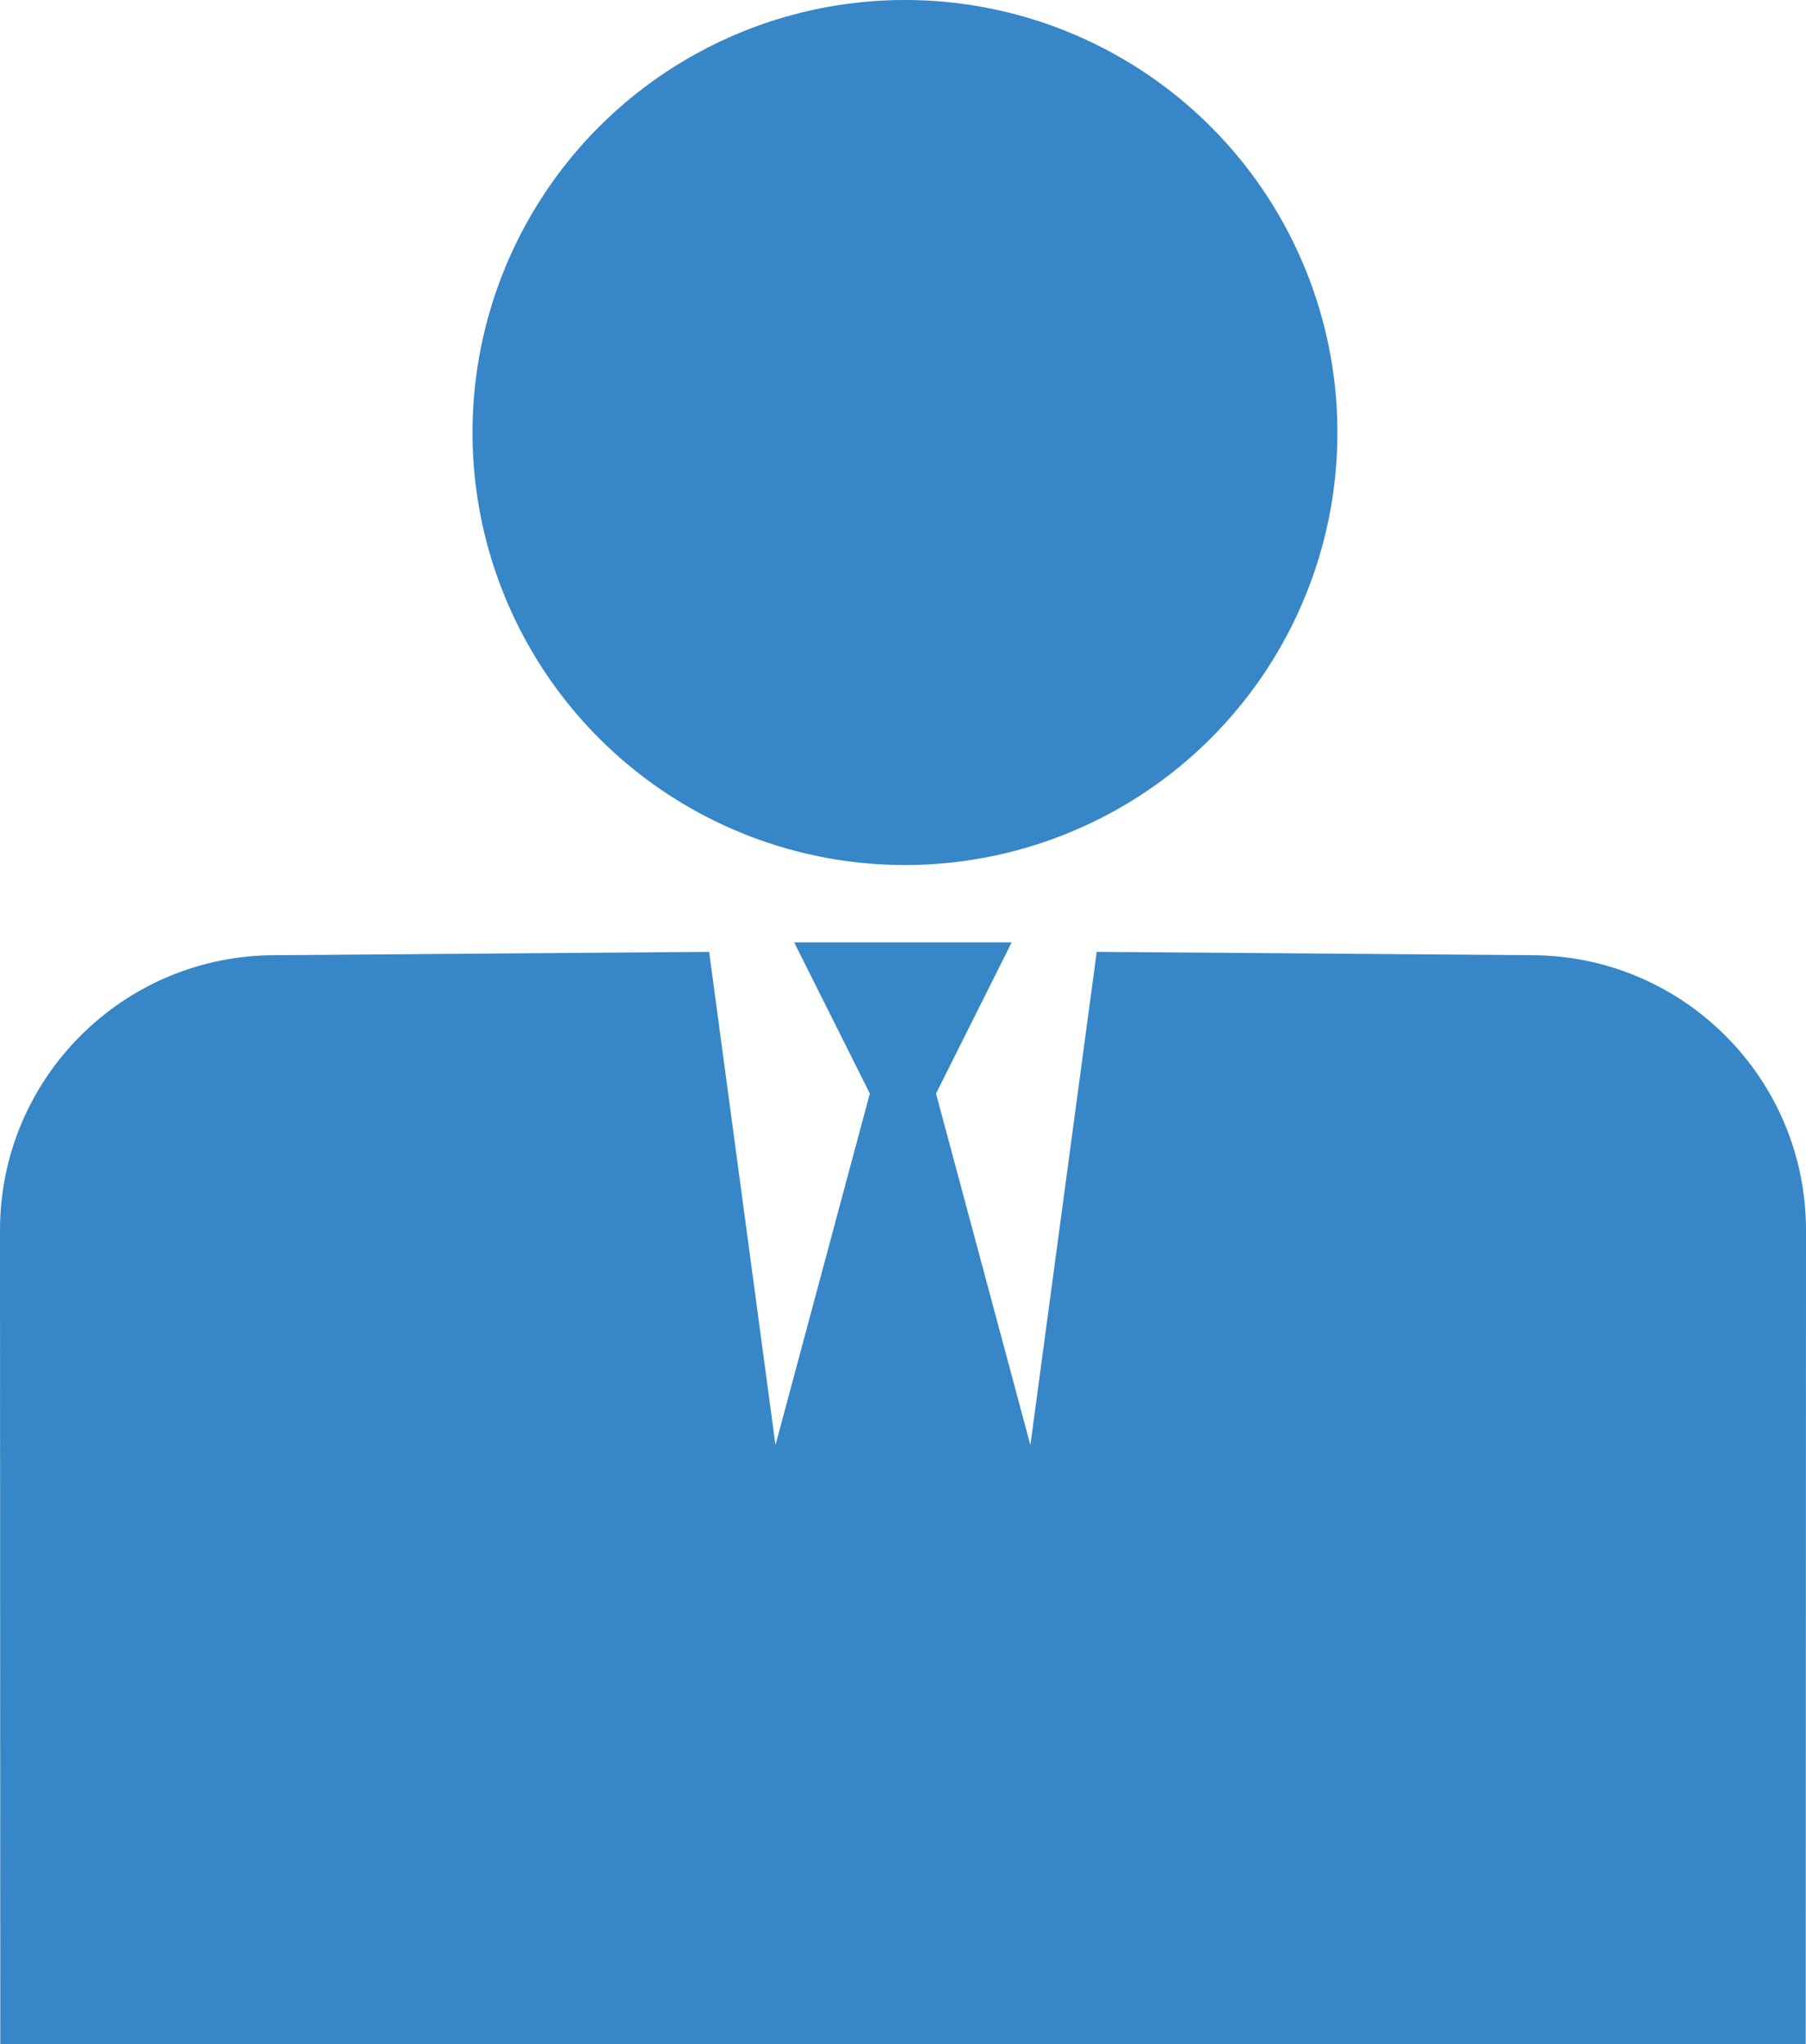 <?xml version="1.0" encoding="UTF-8"?><svg id="_レイヤー_2" xmlns="http://www.w3.org/2000/svg" viewBox="0 0 124.41 140.79"><defs><style>.cls-1{fill:#3786c7;stroke-width:0px;}</style></defs><g id="_レイヤー_2-2"><circle class="cls-1" cx="62.34" cy="29.79" r="29.79"/><path class="cls-1" d="M124.39,140.79l.02-56.06c0-10.46-8.48-18.94-18.94-18.94l-29.92-.23-4.57,33.97-6.5-24.21,5.21-10.41h-14.98l5.21,10.41-6.5,24.21-4.57-33.97-29.91.23c-10.46,0-18.94,8.48-18.94,18.94l.02,56.06h124.37Z"/></g></svg>
